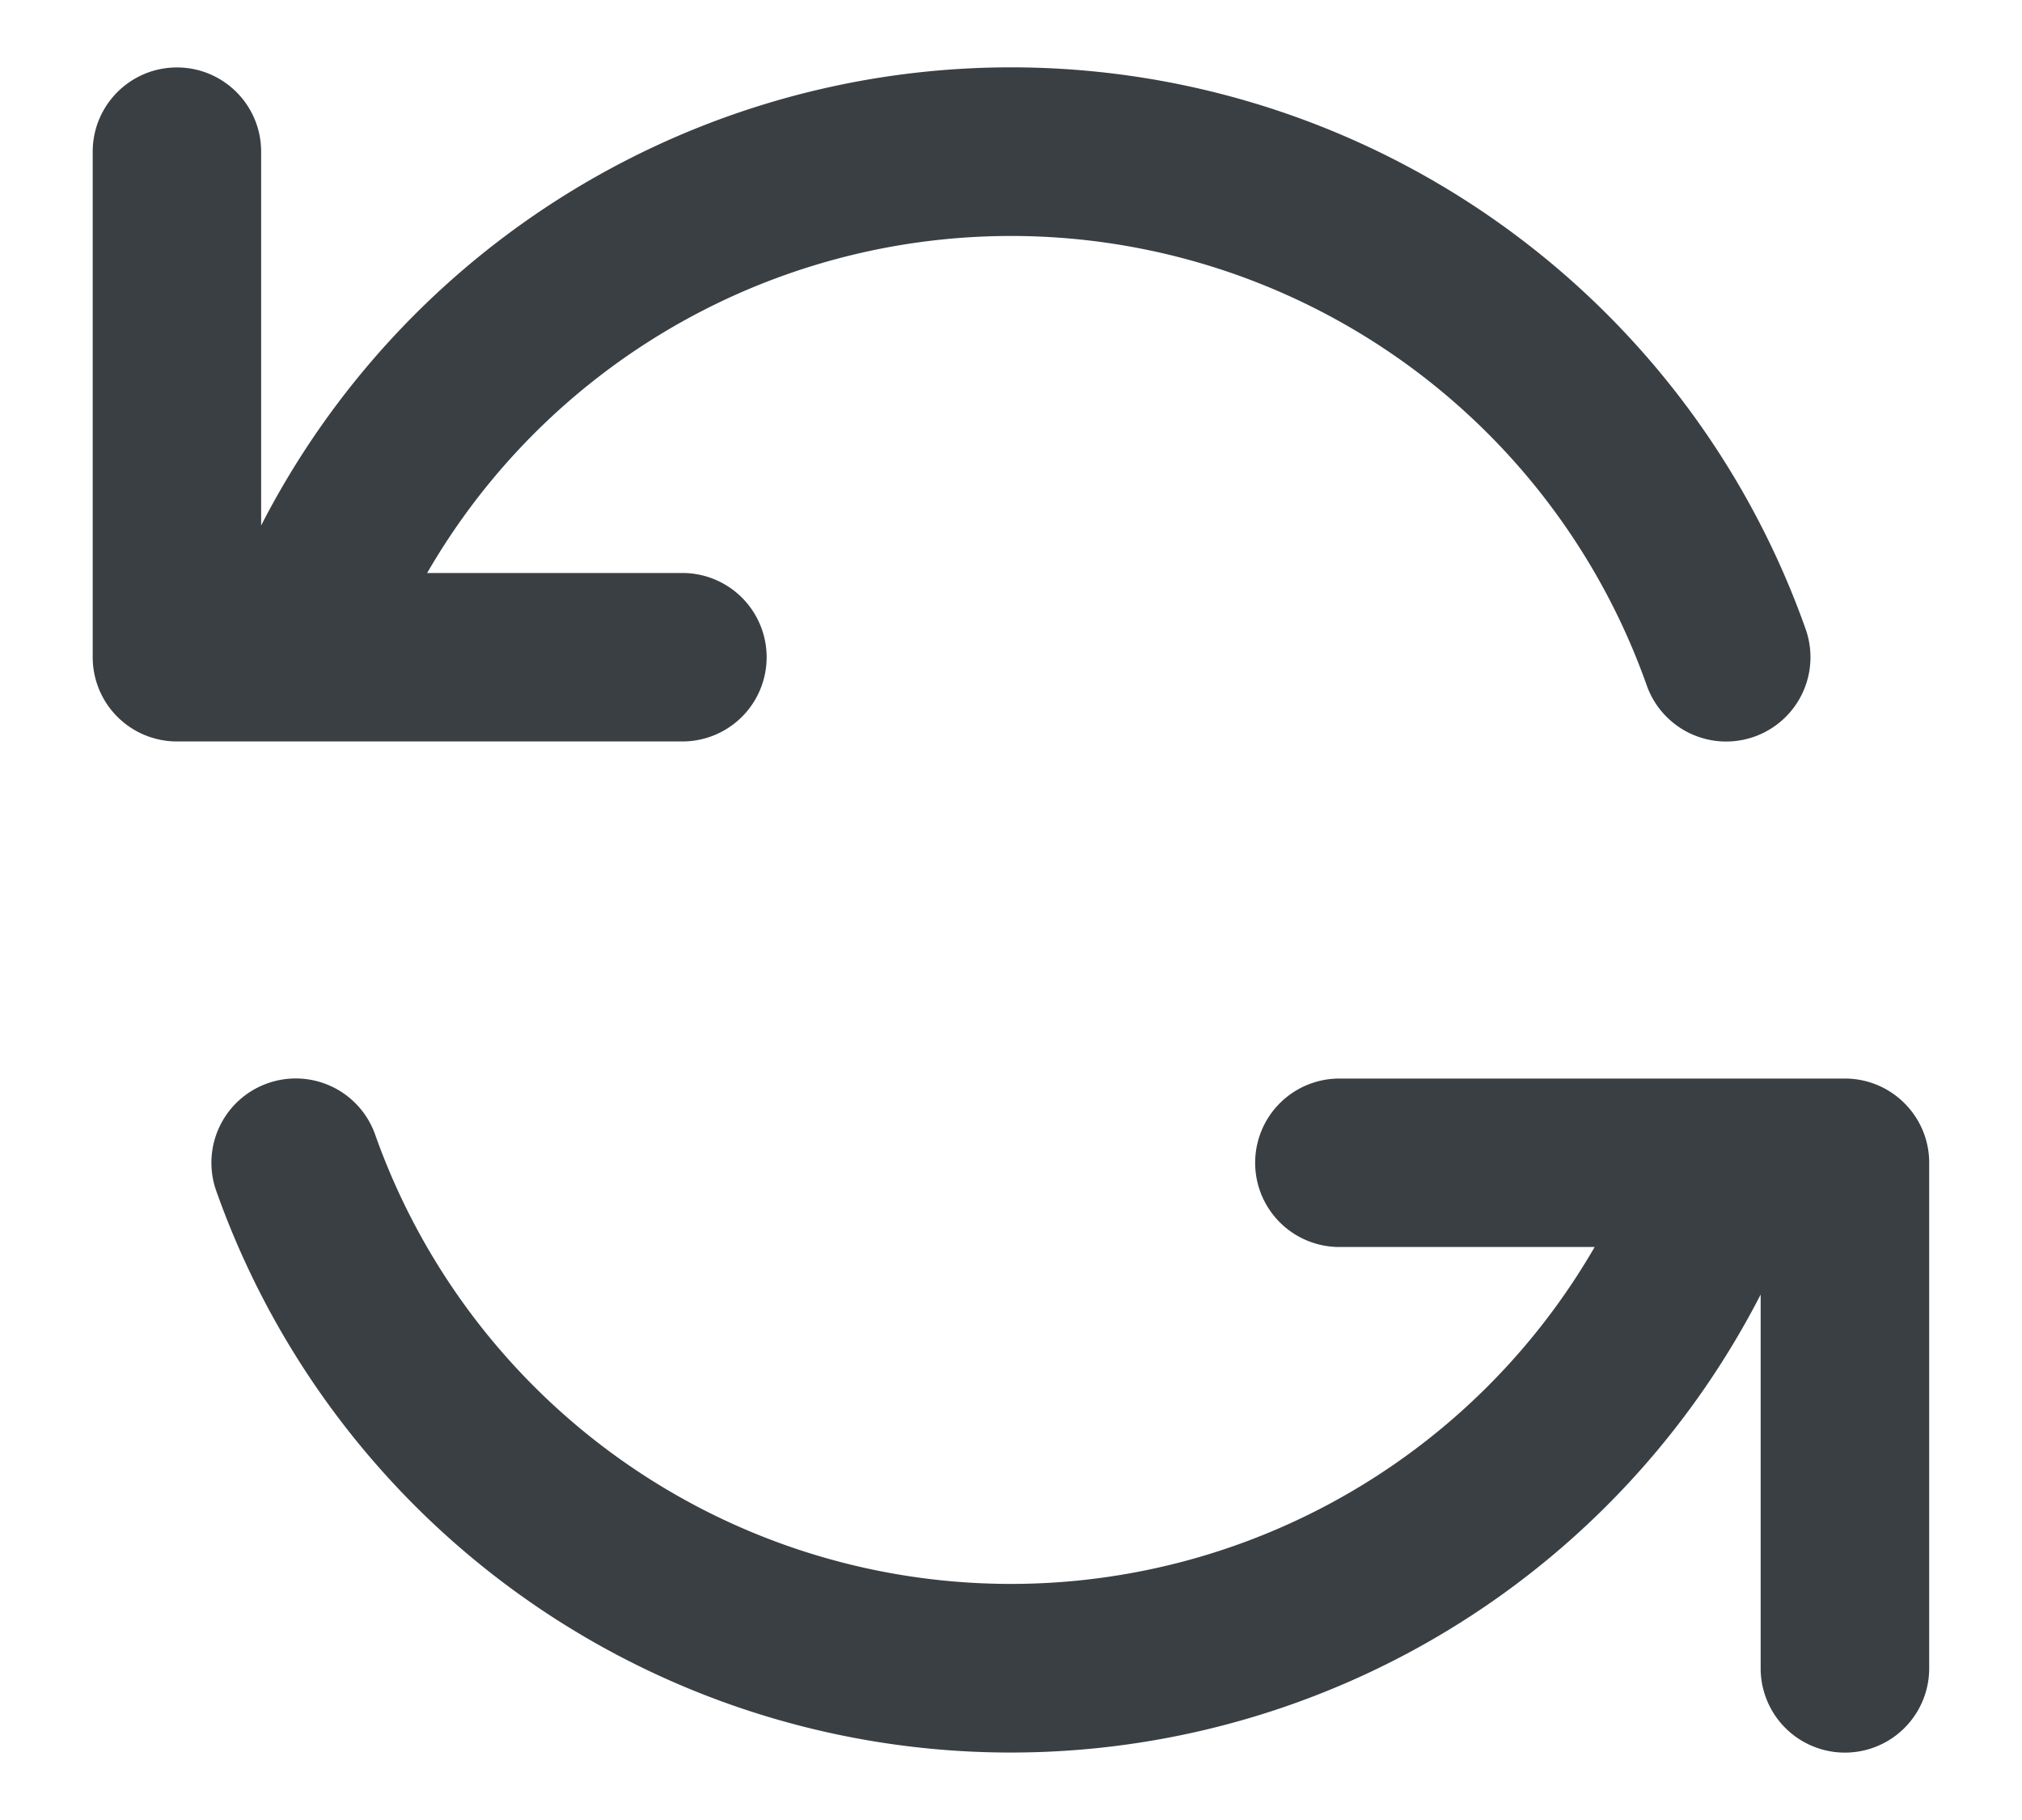 <svg width="20" height="18" fill="none" xmlns="http://www.w3.org/2000/svg"><path fill-rule="evenodd" clip-rule="evenodd" d="M1.75.667c.46 0 .833.373.833.833v3.697A8.337 8.337 0 0117.86 6.222a.833.833 0 01-1.572.556A6.67 6.67 0 004.225 5.667H6.75a.833.833 0 010 1.666h-5A.833.833 0 01.917 6.5v-5c0-.46.373-.833.833-.833zm.897 10.047a.833.833 0 011.064.508 6.67 6.67 0 0012.062 1.111h-2.525a.833.833 0 010-1.666h5c.46 0 .834.373.834.833v5a.833.833 0 11-1.667 0v-3.697a8.337 8.337 0 01-15.276-1.025.833.833 0 01.508-1.064z" fill="#3A3F43"/></svg>